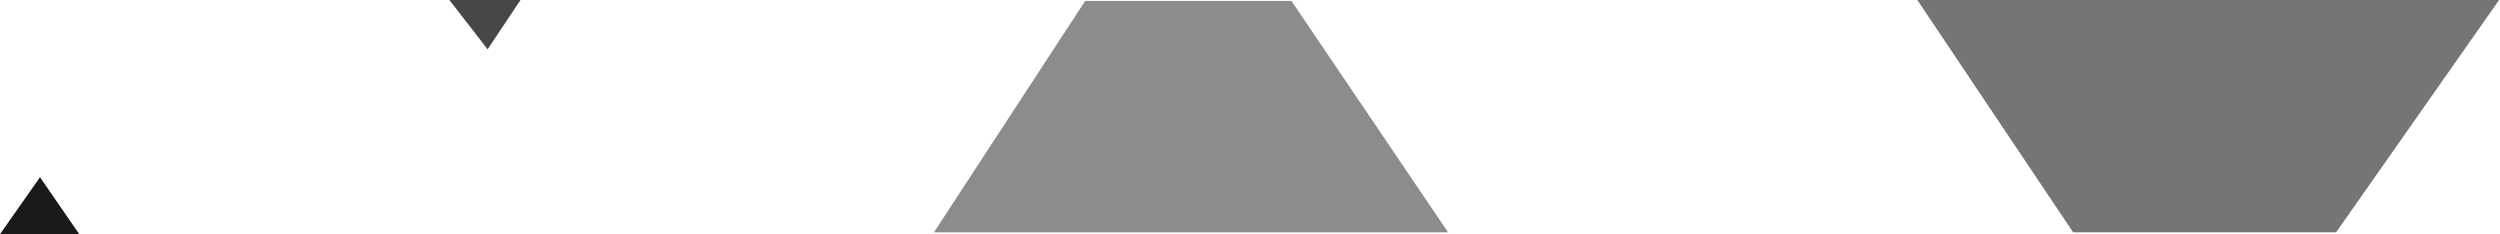 <svg width="1388" height="130" viewBox="0 0 1388 130" fill="none" xmlns="http://www.w3.org/2000/svg"><path d="M270.711 0H249.5l21.211 27.372L289 0h-18.289Z" fill="#191A1A" fill-opacity=".8" style="mix-blend-mode:color-dodge"/><path d="M518.5 129H804L717 .5H602.5l-84 128.5Z" fill="#191A1A" fill-opacity=".5" style="mix-blend-mode:color-dodge"/><path d="m1064.5 0 86.5 129h146l90.5-129h-323Z" fill="#191A1A" fill-opacity=".6" style="mix-blend-mode:color-dodge"/><path d="M0 130h44L22.217 98.392 0 130Z" fill="#191A1A" style="mix-blend-mode:color-dodge"/></svg>